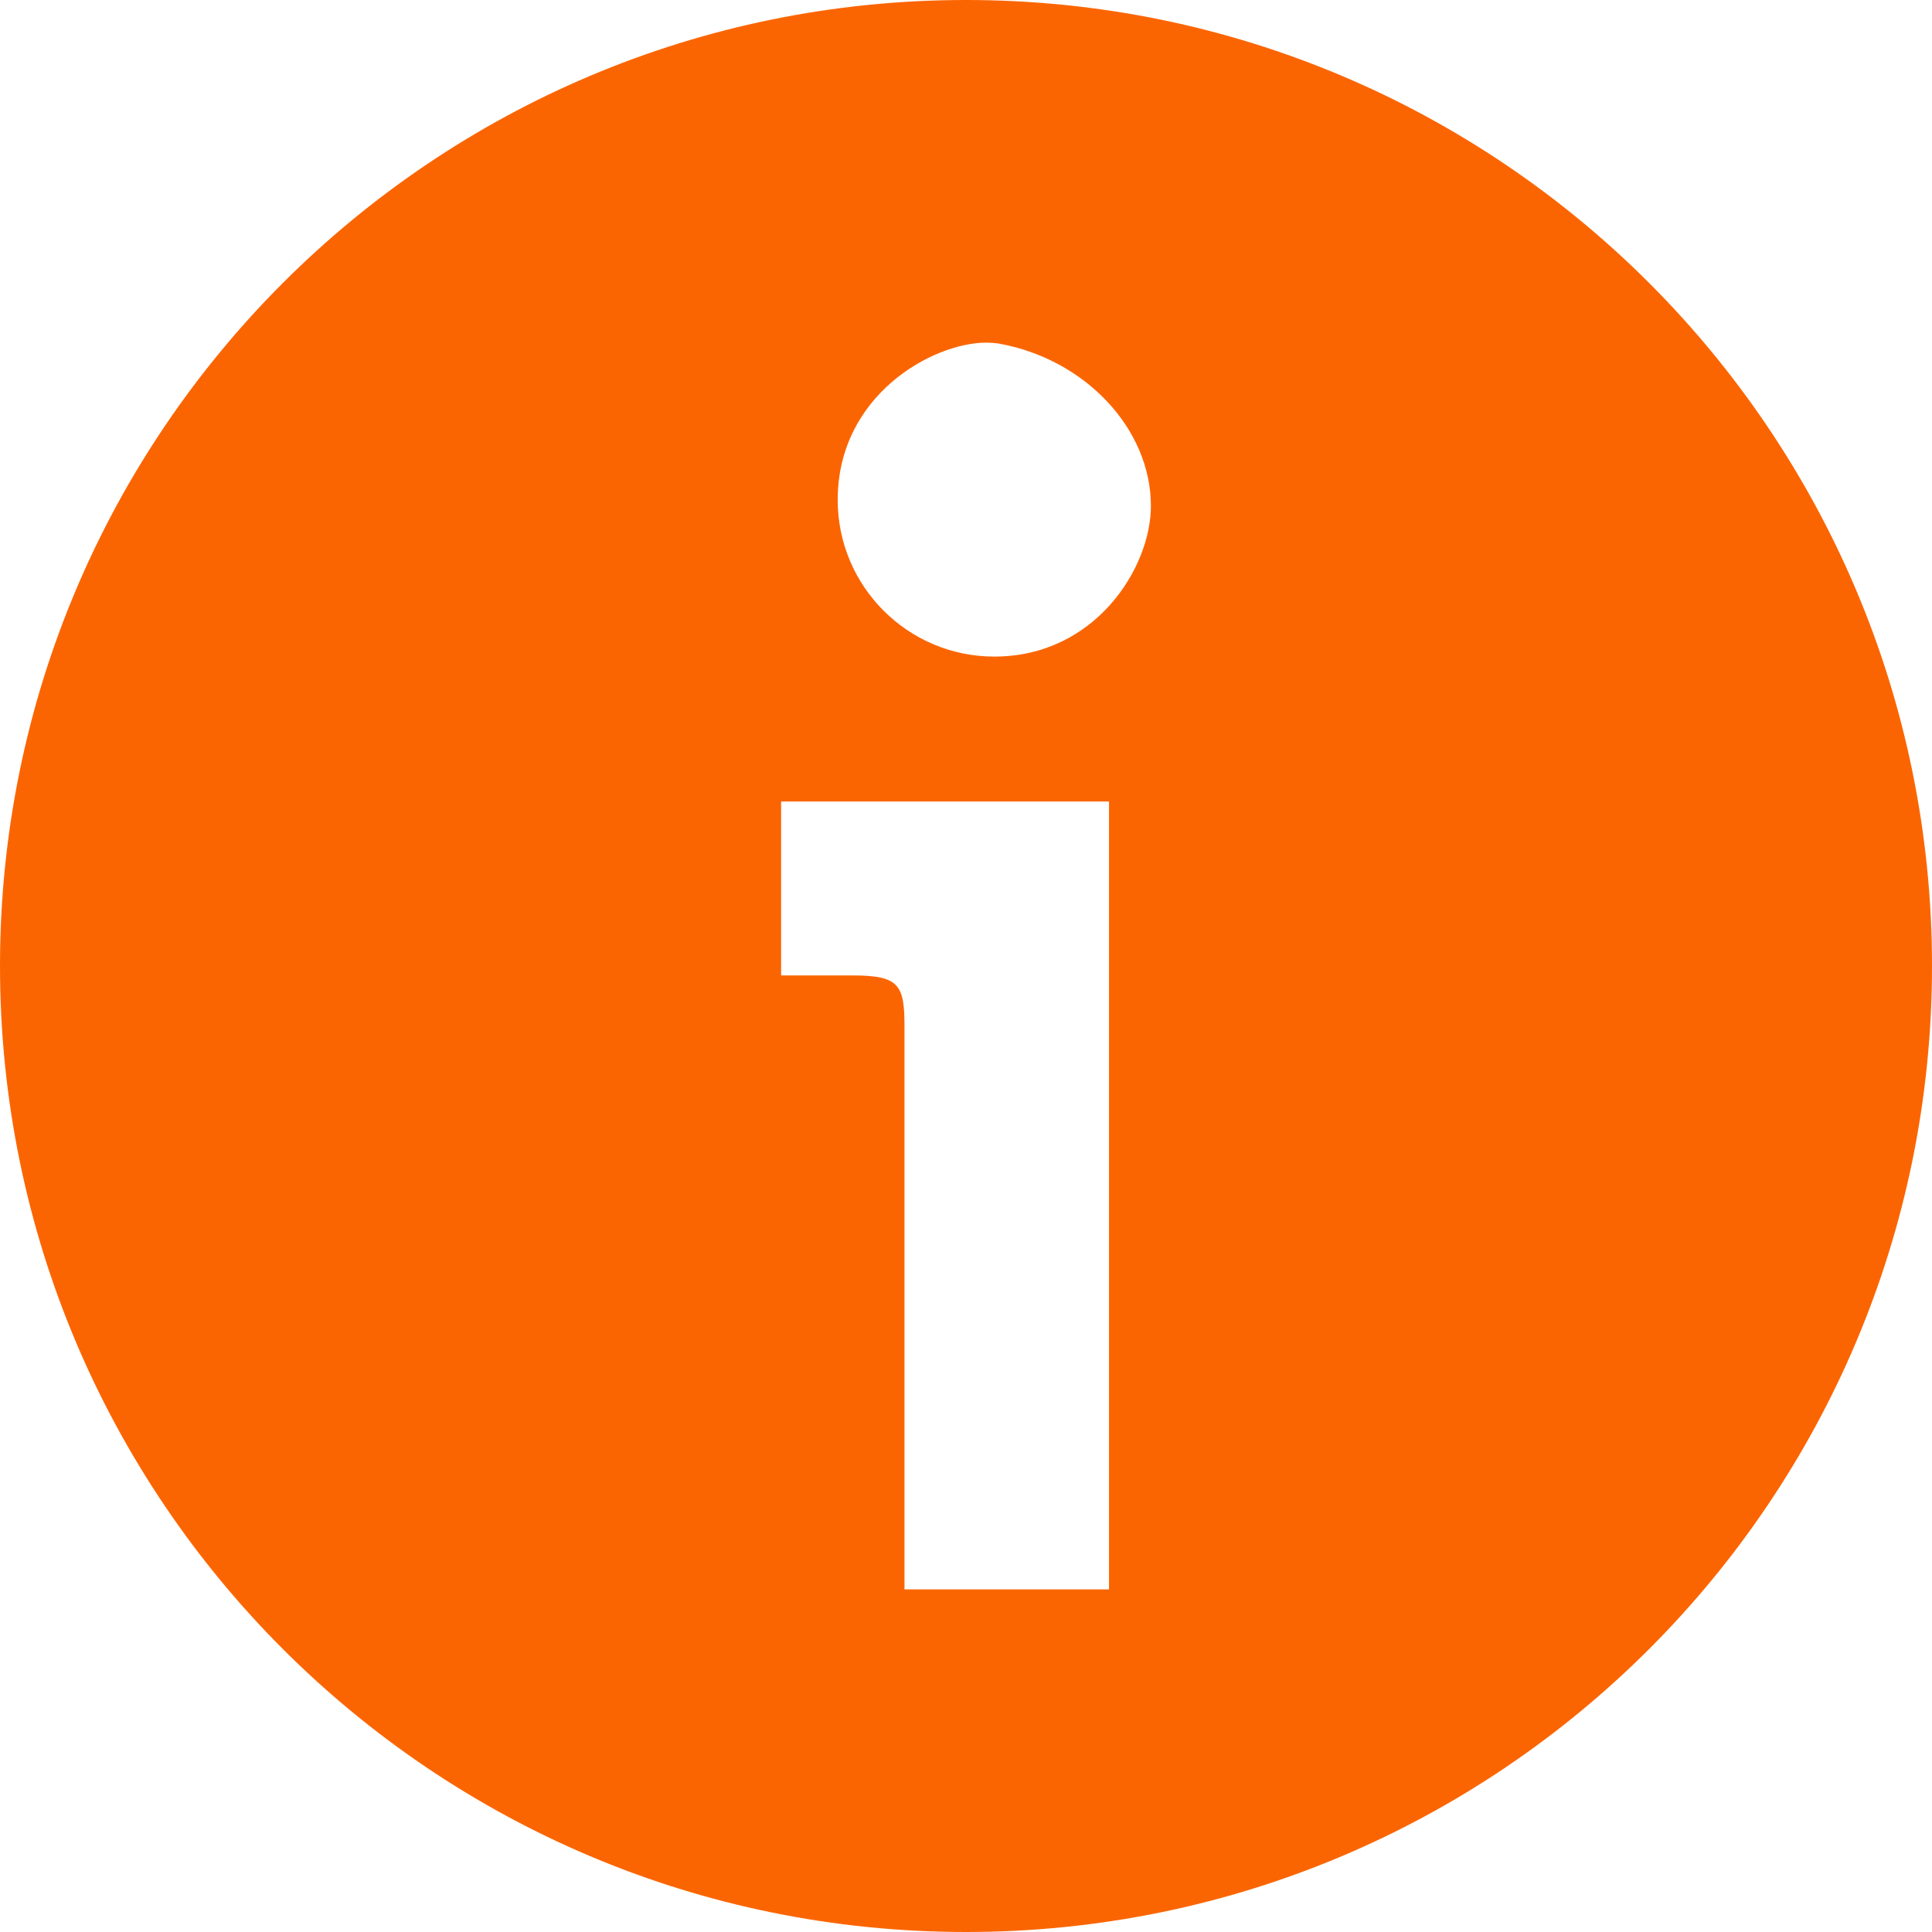 <?xml version="1.0" encoding="UTF-8"?>
<svg id="_レイヤー_2" data-name=" レイヤー 2" xmlns="http://www.w3.org/2000/svg" viewBox="0 0 512 512">
  <defs>
    <style>
      .cls-1 {
        fill: #fb6501;
      }
    </style>
  </defs>
  <g id="_10" data-name=" 10">
    <path class="cls-1" d="m256,0C114.6,0,0,114.6,0,256s114.6,256,256,256,256-114.6,256-256S397.4,0,256,0Zm7.5,174c-22.9,0-41.5-18.6-41.5-41.5,0-27.8,25.2-41.7,39.4-41.7,1,0,2.1.1,3,.2,23.1,4,40.6,22.6,40.6,43.1,0,16.4-14.8,39.9-41.5,39.9h0Zm-23.8,247.2v-149.1c0-11-1.3-13.6-13.7-13.6h-19v-46.1h86.9v208.8h-54.2Z"/>
  </g>
</svg>